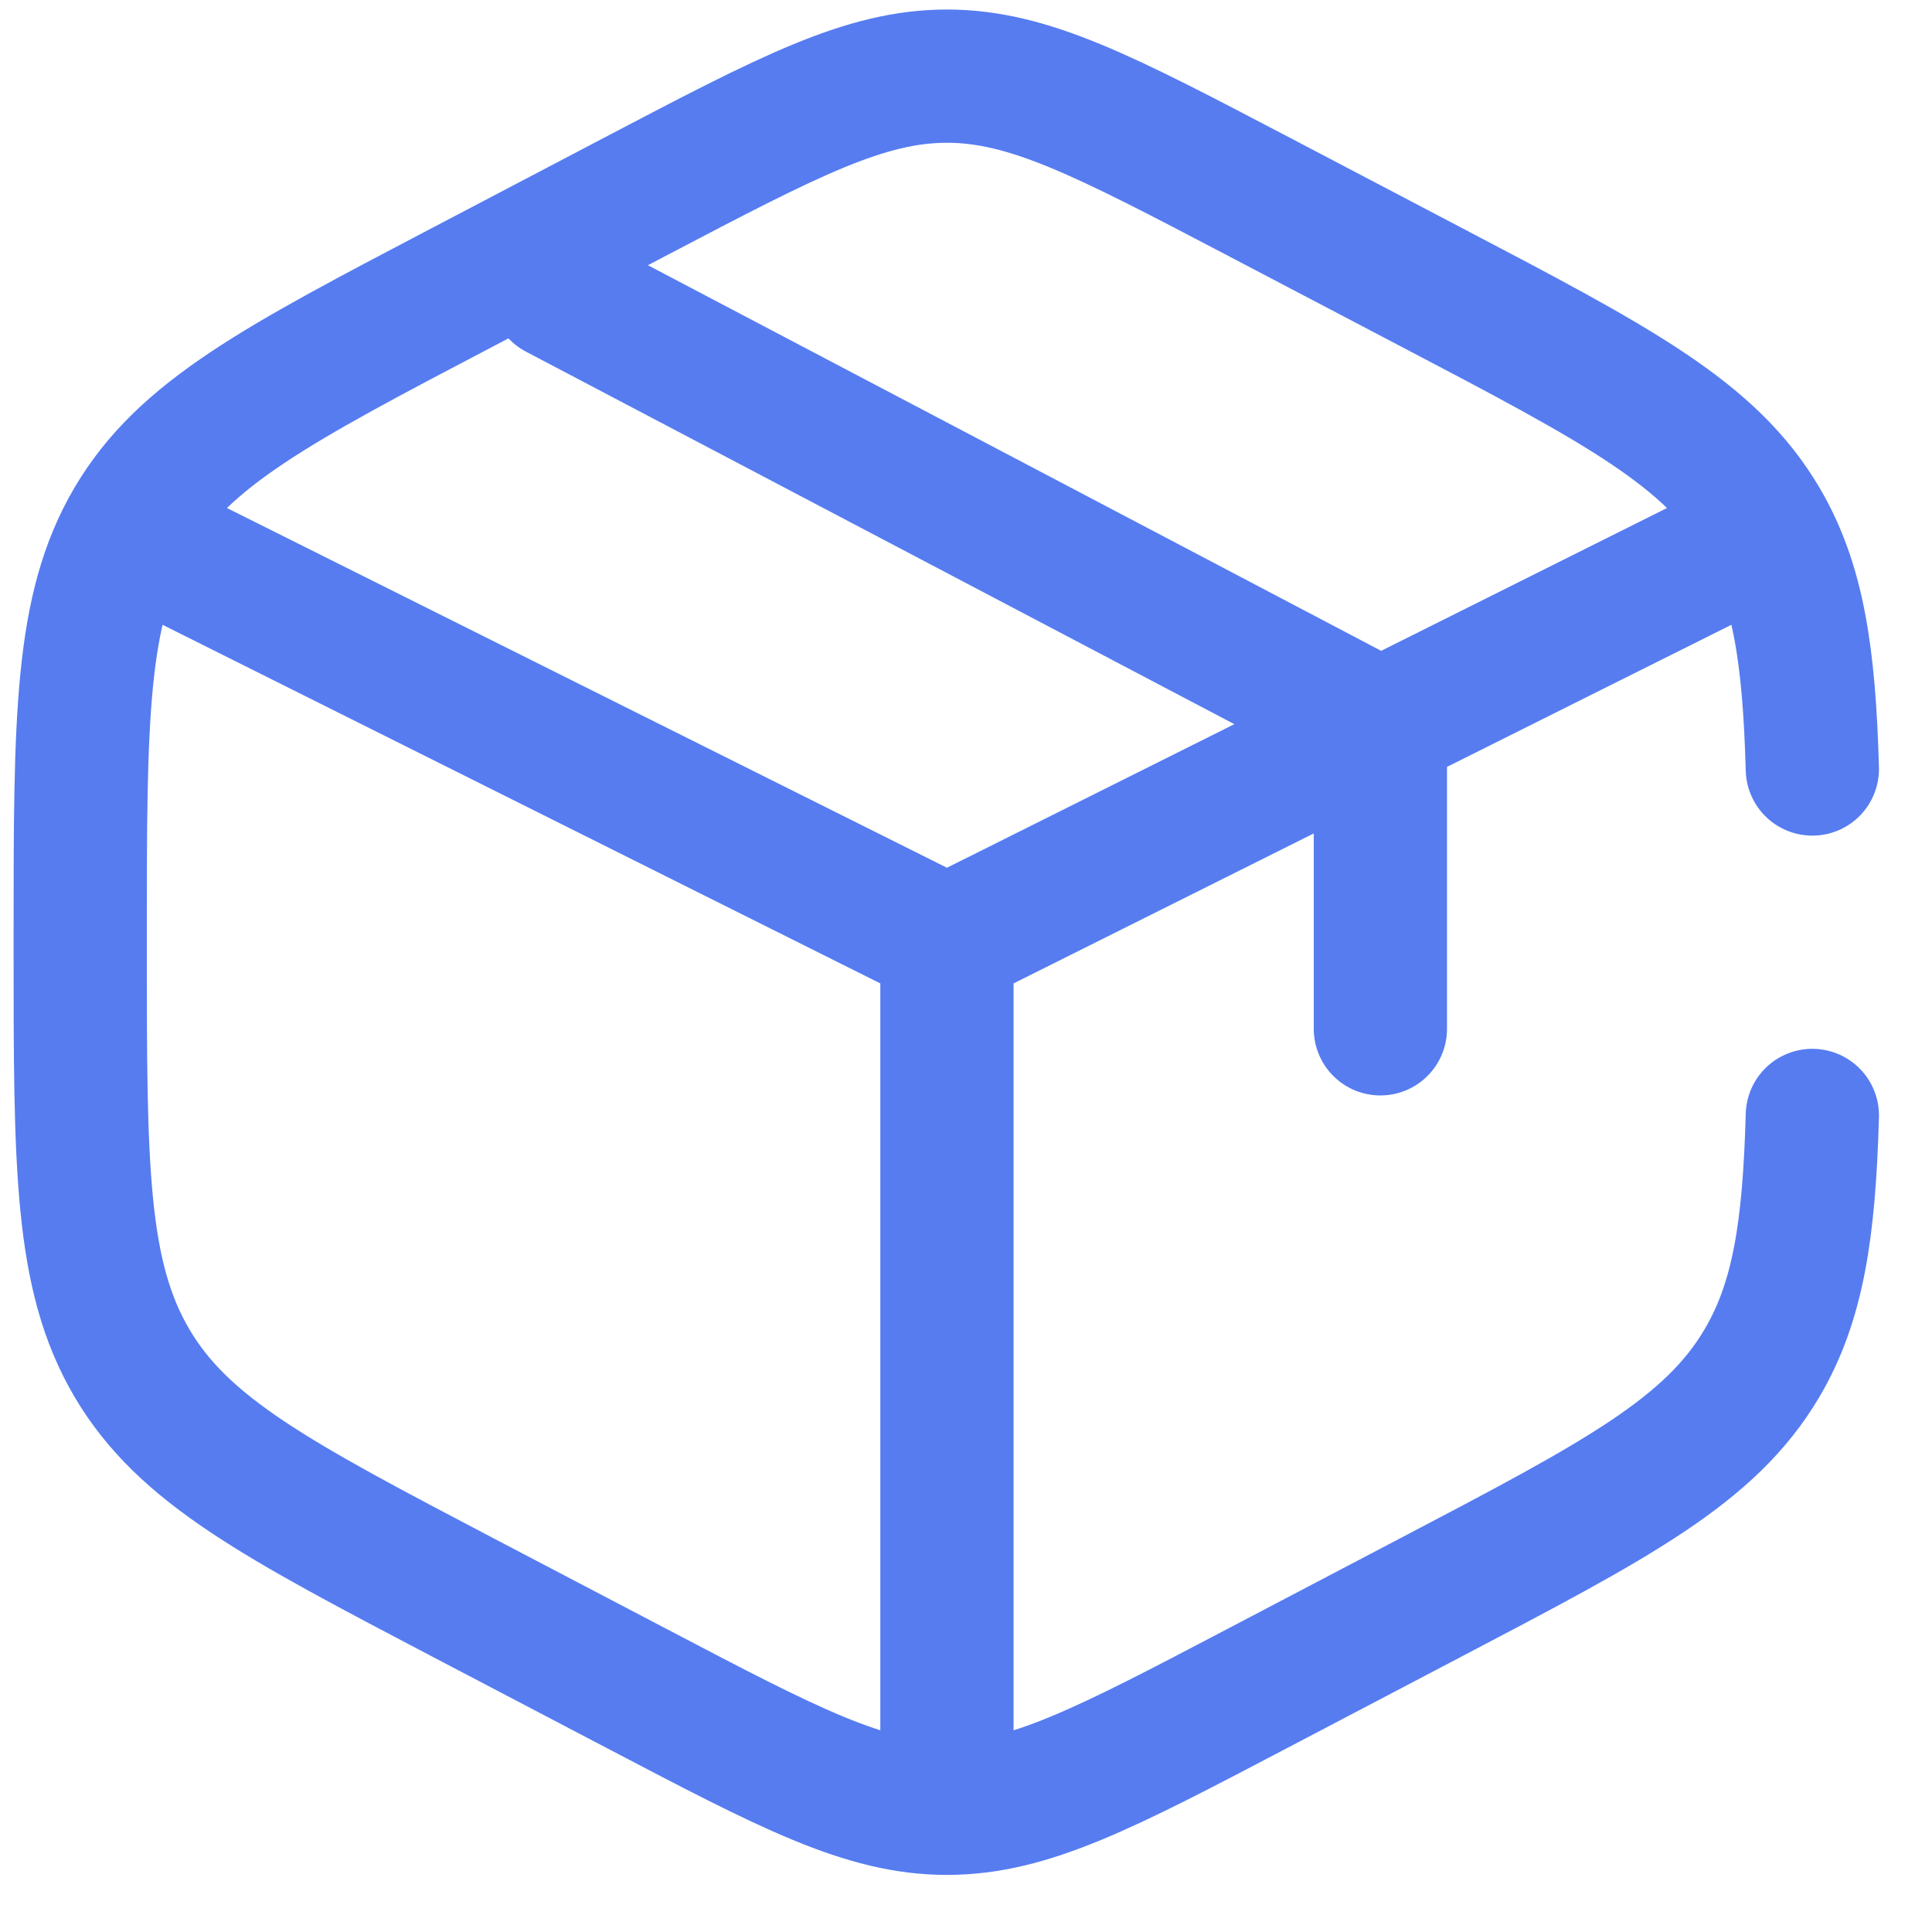 <svg width="29" height="29" viewBox="0 0 29 29" fill="none" xmlns="http://www.w3.org/2000/svg">
<path d="M27.204 11.543C27.156 9.839 26.995 8.752 26.448 7.825C25.67 6.505 24.27 5.771 21.472 4.304L18.87 2.939C16.585 1.742 15.443 1.143 14.214 1.143C12.986 1.143 11.844 1.741 9.559 2.939L6.957 4.304C4.159 5.771 2.759 6.505 1.981 7.825C1.204 9.143 1.204 10.785 1.204 14.067V14.22C1.204 17.501 1.204 19.143 1.981 20.461C2.759 21.78 4.159 22.515 6.957 23.983L9.559 25.346C11.844 26.544 12.986 27.143 14.214 27.143C15.443 27.143 16.585 26.545 18.87 25.346L21.472 23.981C24.27 22.514 25.67 21.78 26.448 20.461C26.995 19.534 27.156 18.447 27.204 16.743M25.924 8.293L20.72 10.893M20.72 10.893L20.069 11.218L14.214 14.143M20.72 10.893V15.443M20.72 10.893L8.36 4.393M14.214 14.143L2.505 8.293M14.214 14.143V26.493" stroke="#567CF0" stroke-width="2" stroke-linecap="round"/>
</svg>
